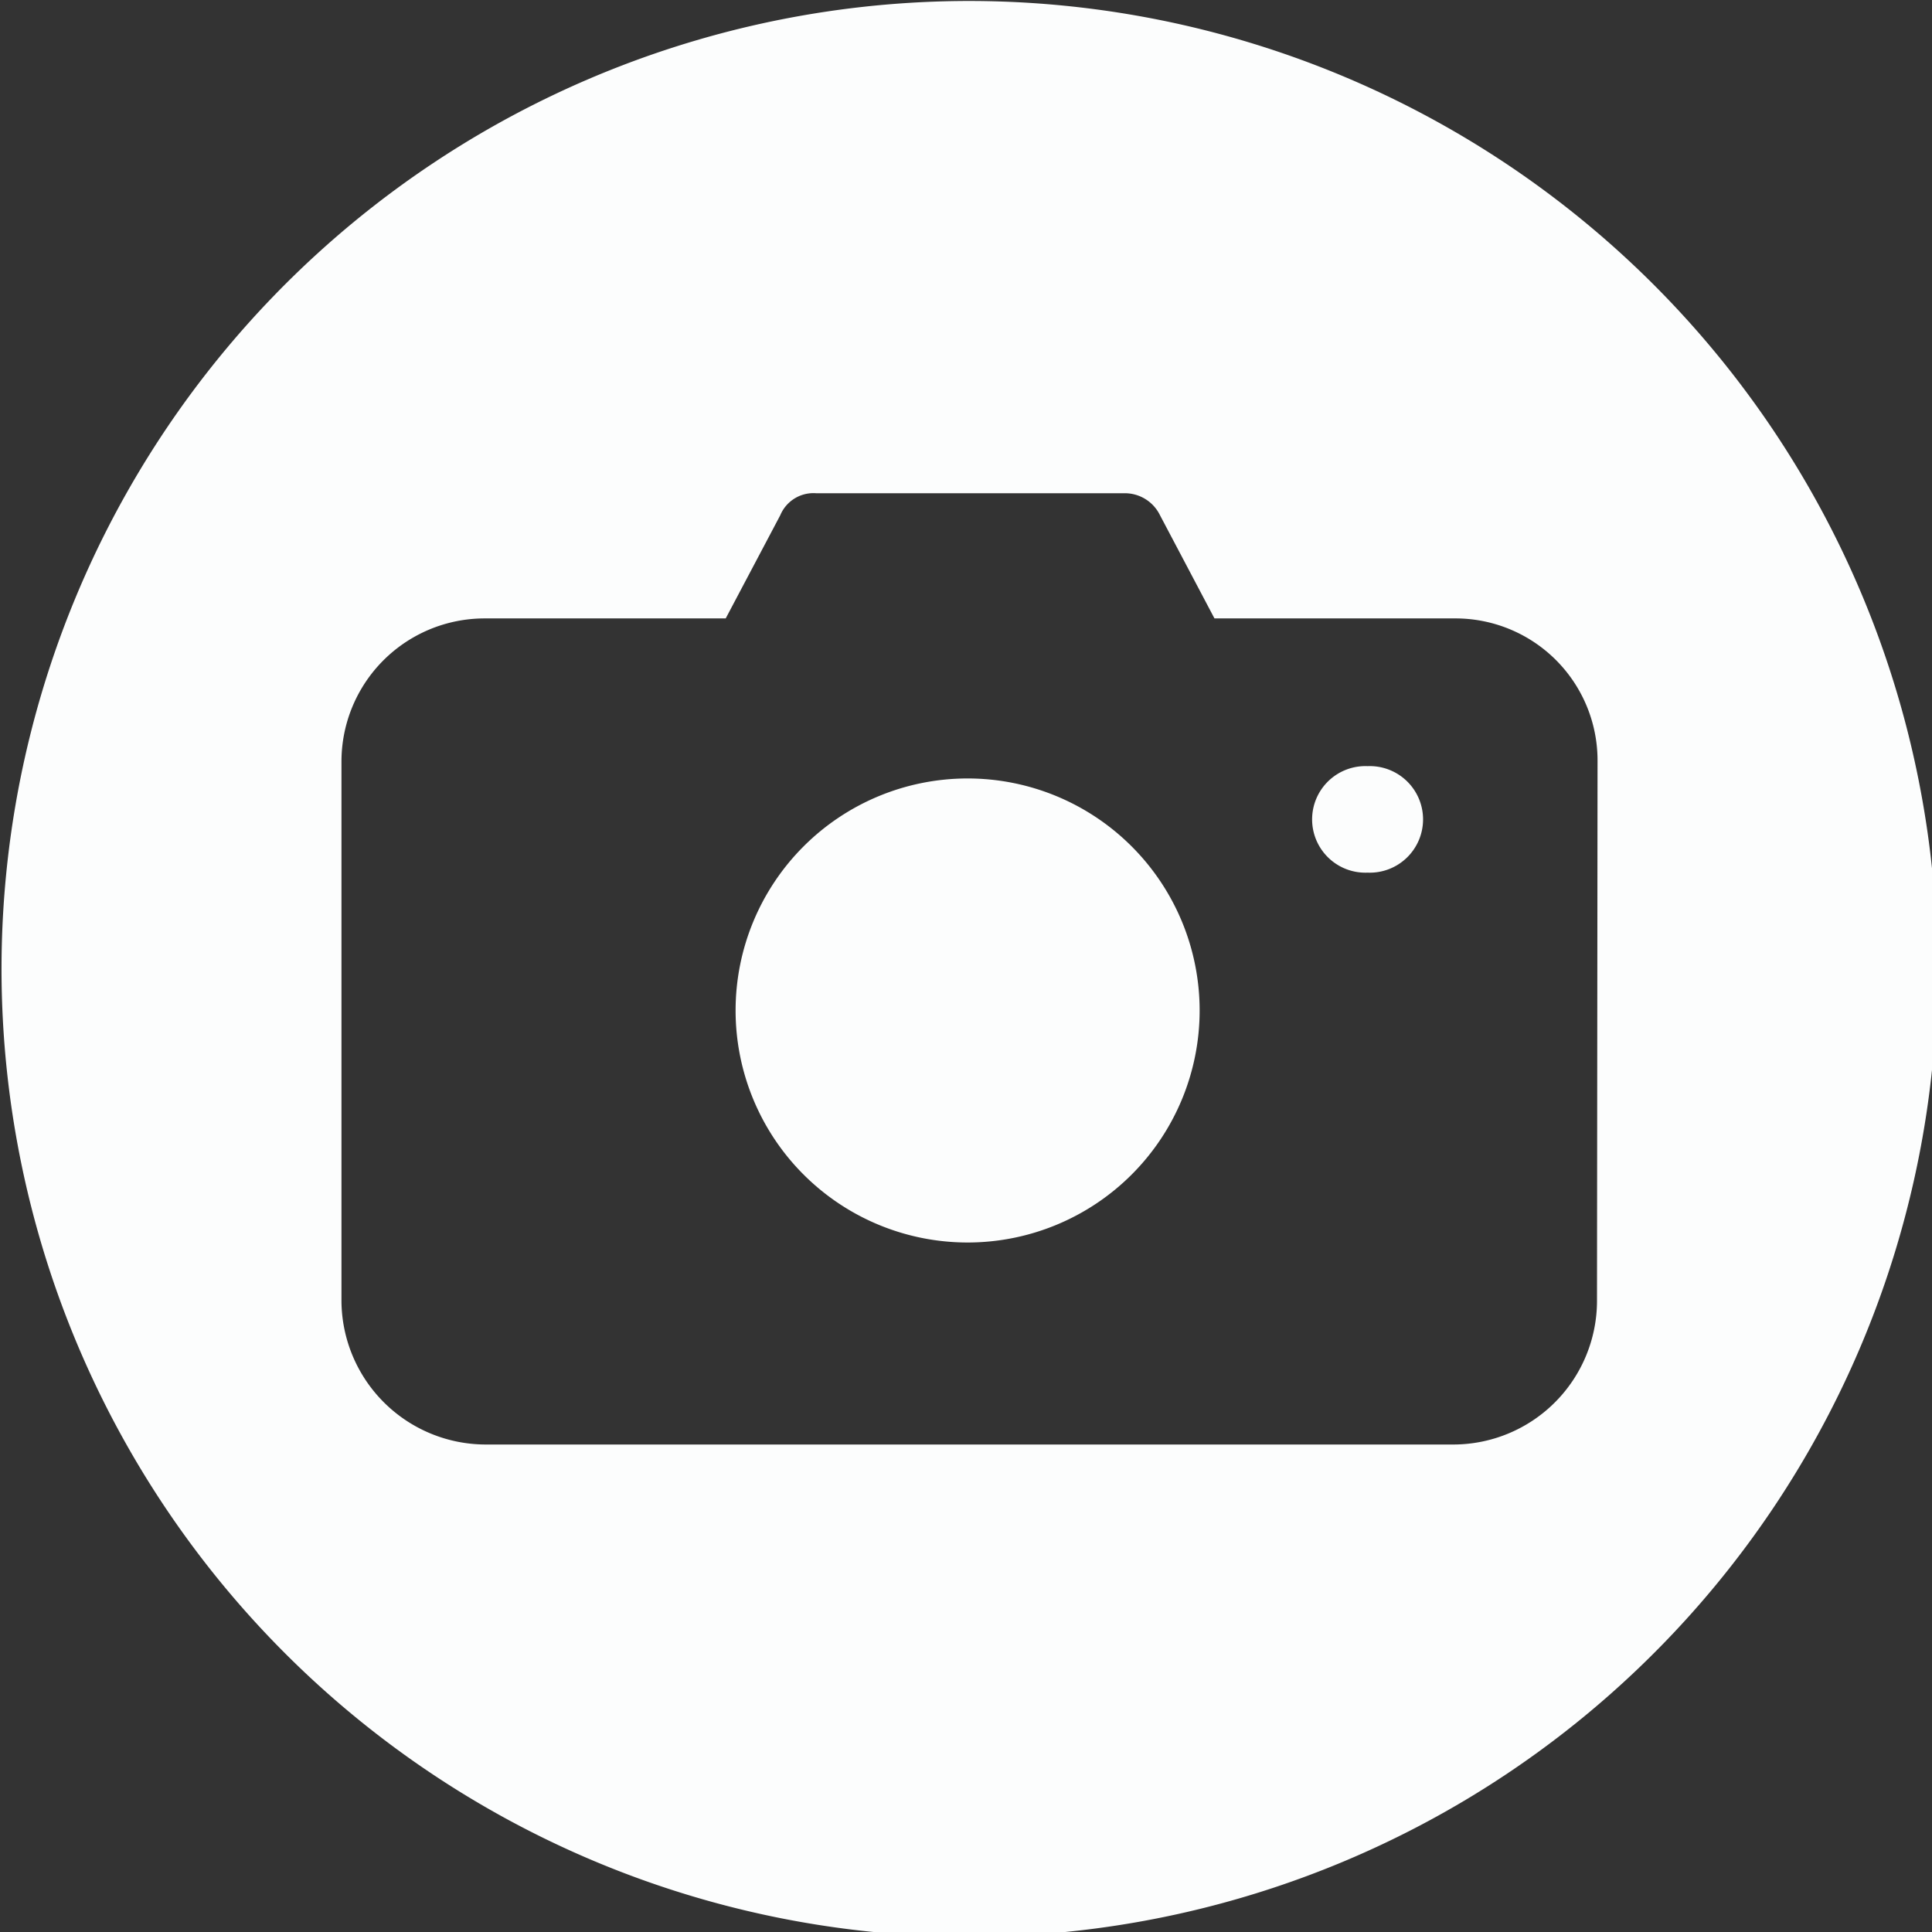 <?xml version="1.0" encoding="UTF-8" standalone="no"?><svg xmlns="http://www.w3.org/2000/svg" xmlns:xlink="http://www.w3.org/1999/xlink" fill="#fcfdfd" height="21.5" preserveAspectRatio="xMidYMid meet" version="1" viewBox="1.2 1.2 21.5 21.5" width="21.5" zoomAndPan="magnify">
 <rect x="1.2" y="1.2" width="21.5" height="21.5" fill="#333333" stroke="none"/>
 <g id="change1_1"><path d="m16.419 10.011a0.307 0.307 0 0 0 -0.317 0.307 0.3 0.3 0 0 0 0.317 0.3 0.3 0.3 0 0 0 0.293 -0.3 0.3 0.3 0 0 0 -0.293 -0.307z" fill="inherit"/></g>
 <g id="change1_2"><path d="m11.968 10.773a1.672 1.672 0 1 0 1.684 1.681 1.669 1.669 0 0 0 -1.684 -1.681z" fill="inherit"/></g>
 <g id="change1_3"><path d="m11.968 15.027a2.582 2.582 0 0 1 0 -5.164 2.582 2.582 0 1 1 0 5.164zm4.451-4.116a0.593 0.593 0 1 1 0 -1.185 0.593 0.593 0 1 1 0 1.185z" fill="inherit"/></g>
 <g id="change1_4"><path d="m11.982 1.211a10.771 10.771 0 1 0 10.777 10.771 10.777 10.777 0 0 0 -10.777 -10.771zm6.99 14.473a1.6 1.6 0 0 1 -1.591 1.591h-10.781a1.607 1.607 0 0 1 -1.6 -1.591v-6.011a1.593 1.593 0 0 1 1.6 -1.591h2.676l0.607-1.148a0.4 0.4 0 0 1 0.4 -0.245h3.426a0.435 0.435 0 0 1 0.4 0.245l0.606 1.148h2.672a1.581 1.581 0 0 1 1.591 1.591z" fill="inherit"/></g>
</svg>